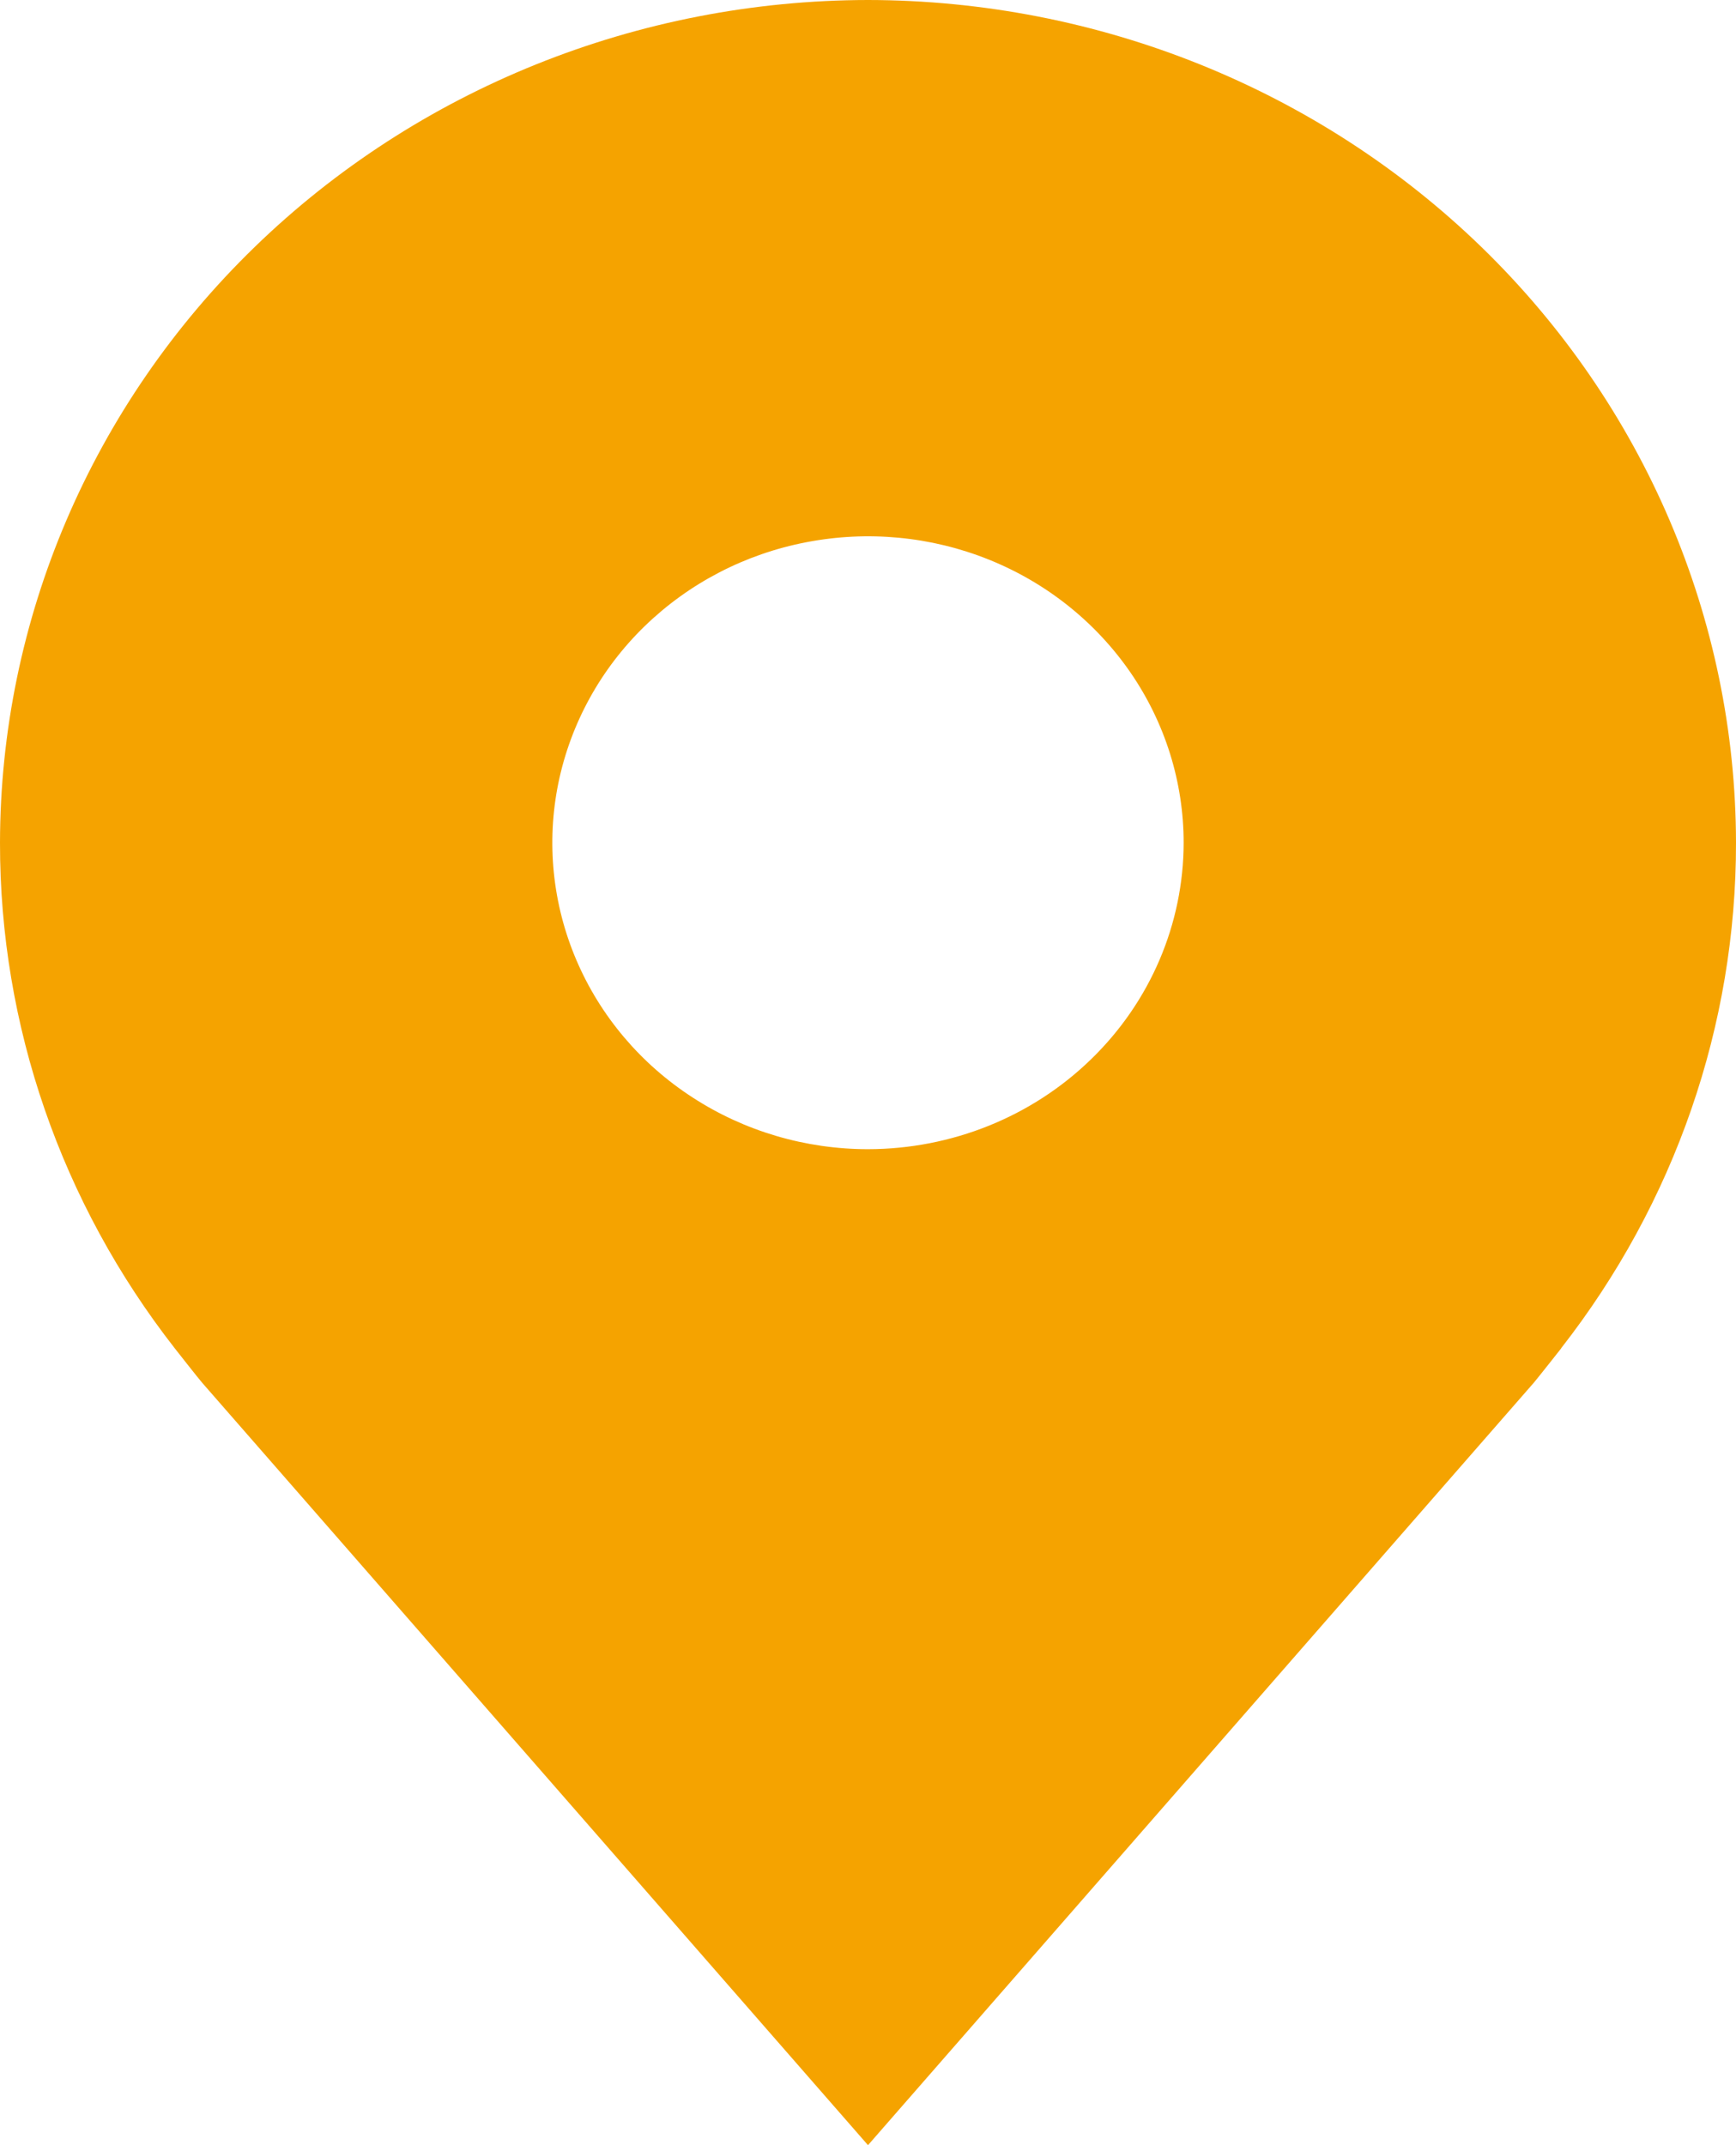 <svg width="17" height="21" viewBox="0 0 17 21" fill="none" xmlns="http://www.w3.org/2000/svg">
<path d="M8.5 0C6.246 0.003 4.086 0.873 2.493 2.419C0.899 3.966 0.003 6.063 5.33505e-06 8.25C-0.002 10.037 0.599 11.776 1.712 13.2C1.712 13.2 1.944 13.496 1.982 13.539L8.5 21L15.021 13.535C15.055 13.495 15.288 13.2 15.288 13.2L15.288 13.198C16.401 11.774 17.002 10.037 17 8.25C16.997 6.063 16.101 3.966 14.508 2.419C12.914 0.873 10.754 0.003 8.5 0ZM8.5 11.25C7.889 11.25 7.291 11.074 6.783 10.744C6.274 10.415 5.878 9.946 5.644 9.398C5.41 8.85 5.349 8.247 5.468 7.665C5.588 7.083 5.882 6.548 6.314 6.129C6.747 5.709 7.297 5.423 7.897 5.308C8.497 5.192 9.118 5.251 9.683 5.478C10.248 5.705 10.73 6.09 11.07 6.583C11.41 7.077 11.591 7.657 11.591 8.25C11.59 9.045 11.264 9.808 10.684 10.37C10.105 10.933 9.319 11.249 8.5 11.25Z" fill="#F5A300"/>
</svg>
